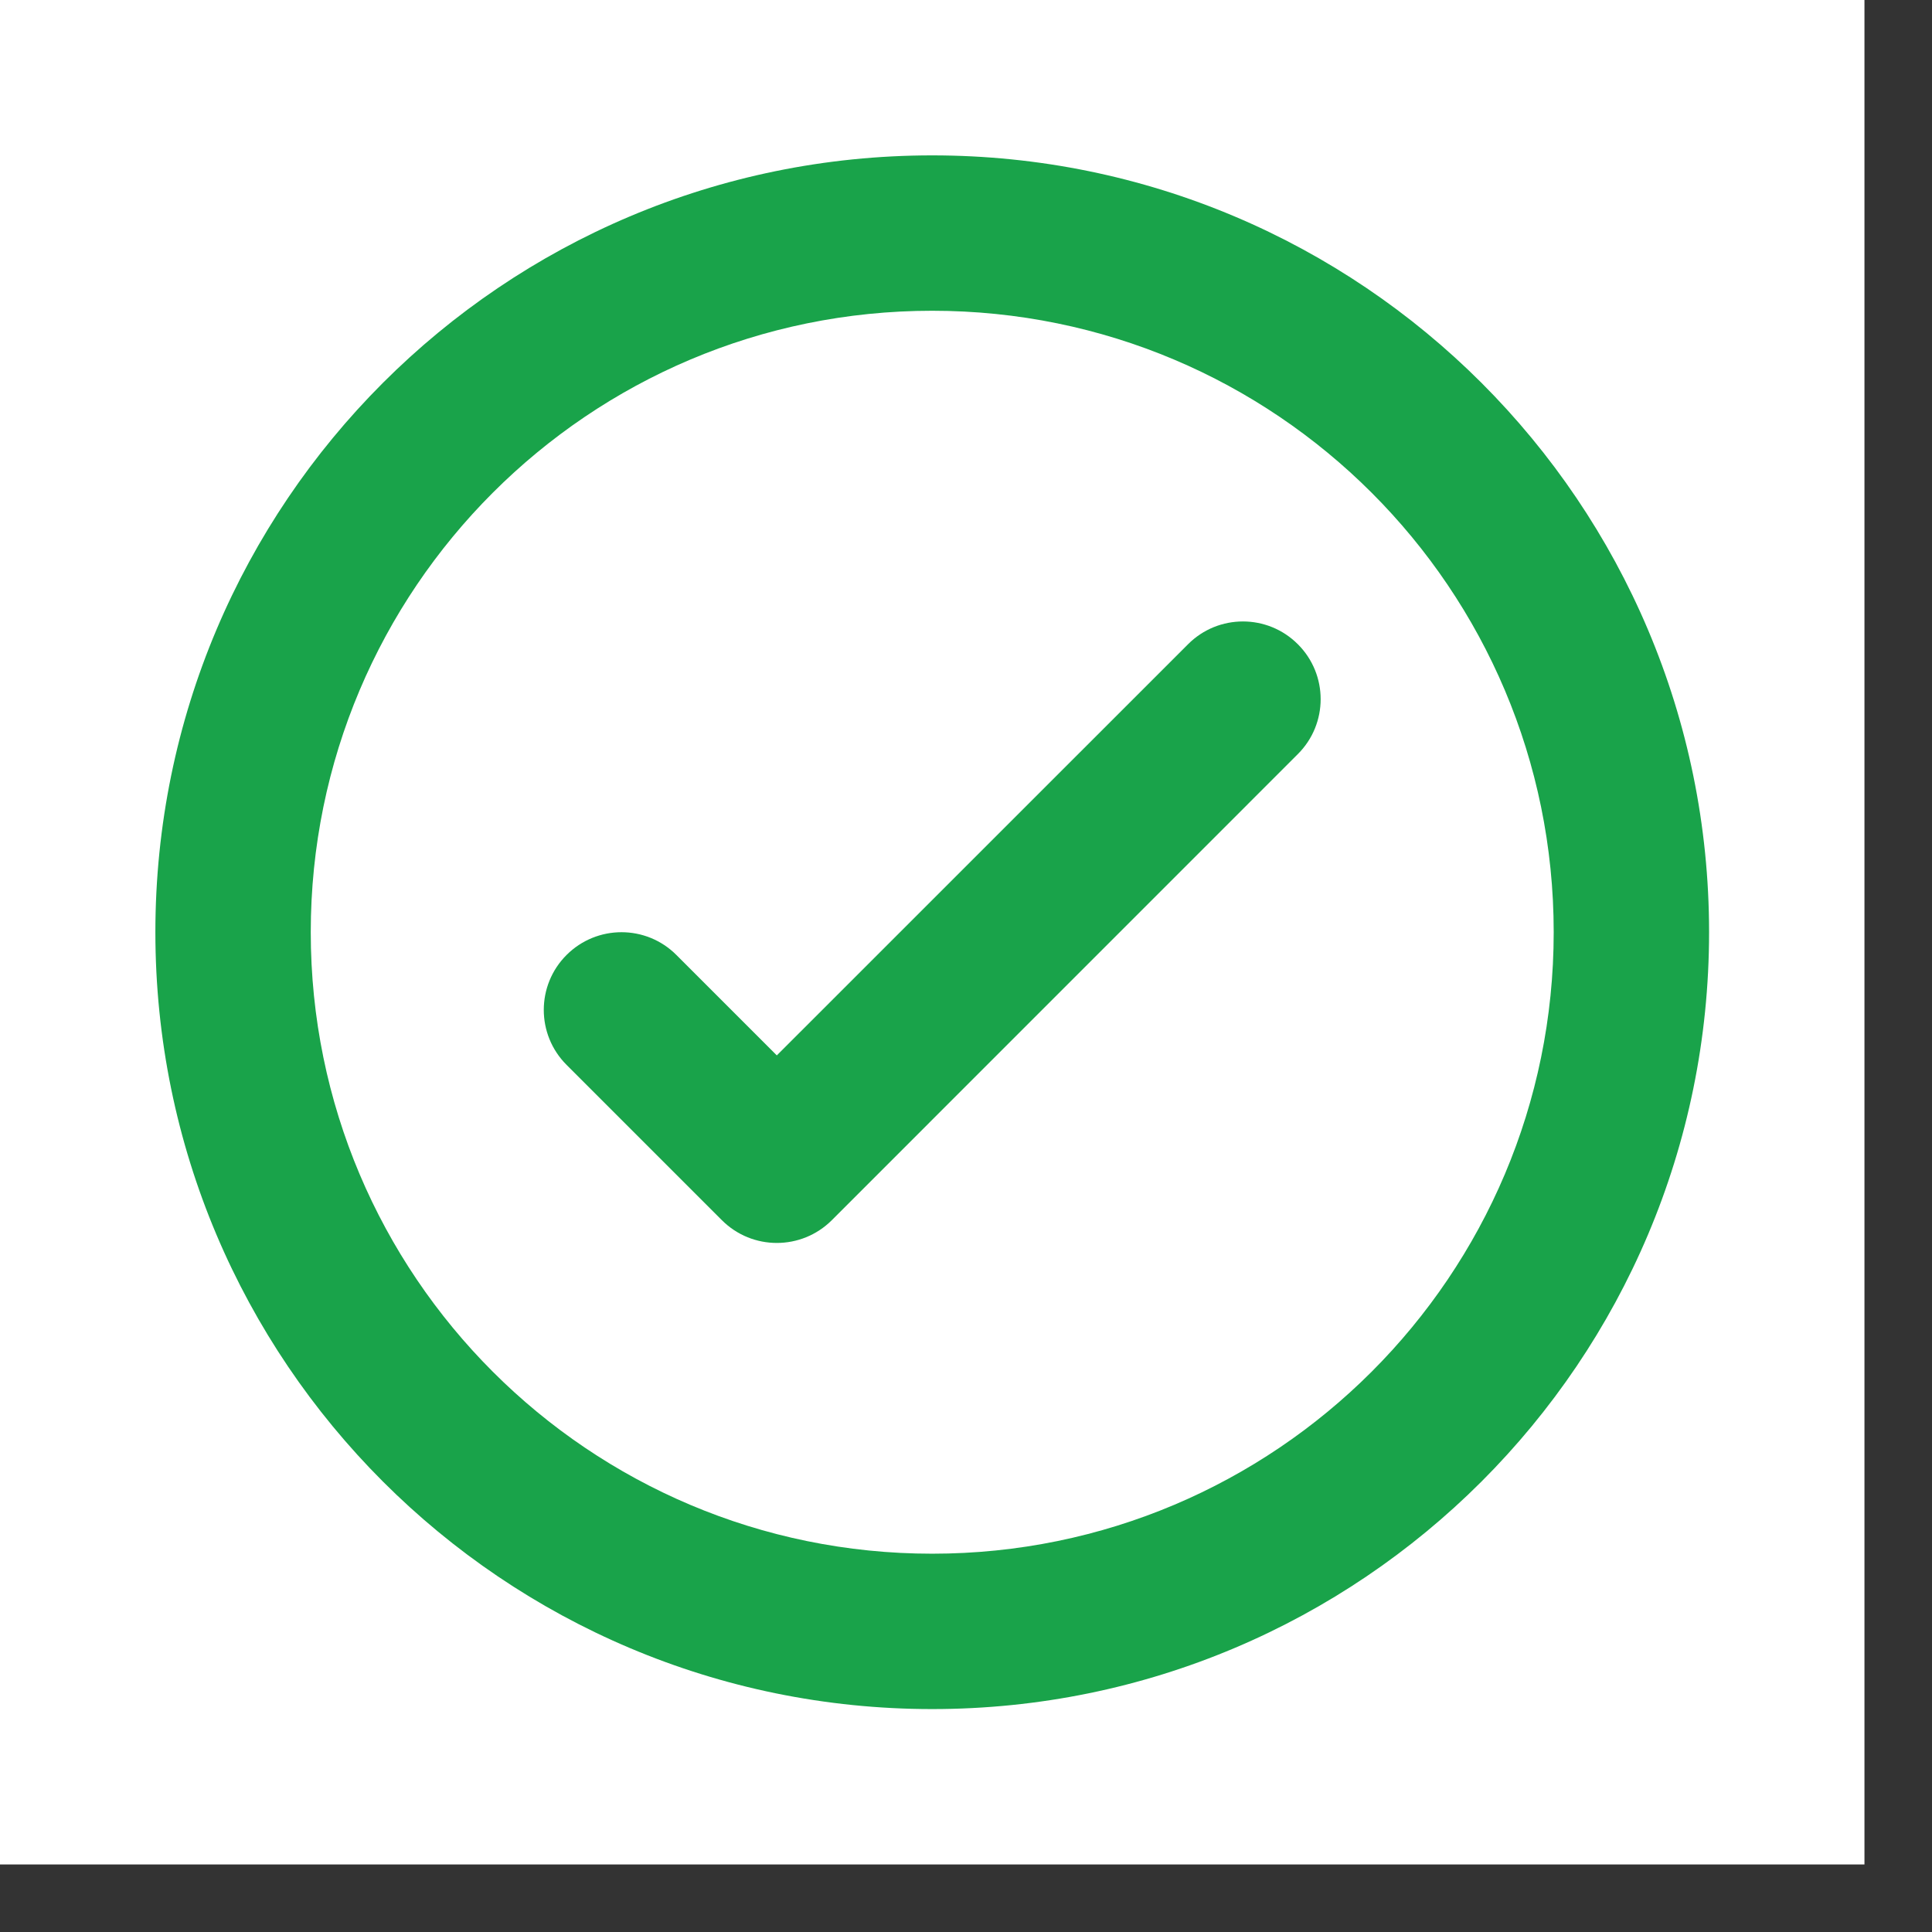 <svg width="26" height="26" viewBox="0 0 26 26" fill="none" xmlns="http://www.w3.org/2000/svg">
<rect x="0" y="0" width="26" height="26" fill="#333333" stroke="none"/>
<rect width="25.091" height="25.091" fill="white"/>
<path d="M17.466 8.67C17.875 9.078 17.875 9.74 17.466 10.148L11.194 16.421C10.785 16.829 10.123 16.829 9.715 16.421L7.624 14.33C7.216 13.922 7.216 13.26 7.624 12.852C8.033 12.443 8.695 12.443 9.103 12.852L10.454 14.203L15.988 8.67C16.396 8.261 17.058 8.261 17.466 8.67Z" fill="#19A34A"/>
<path d="M2.091 12.545C2.091 6.771 6.771 2.091 12.545 2.091C18.319 2.091 23 6.771 23 12.545C23 18.319 18.319 23 12.545 23C6.771 23 2.091 18.319 2.091 12.545ZM12.545 4.182C7.926 4.182 4.182 7.926 4.182 12.545C4.182 17.165 7.926 20.909 12.545 20.909C17.165 20.909 20.909 17.165 20.909 12.545C20.909 7.926 17.165 4.182 12.545 4.182Z" fill="#19A34A"/>
</svg>
